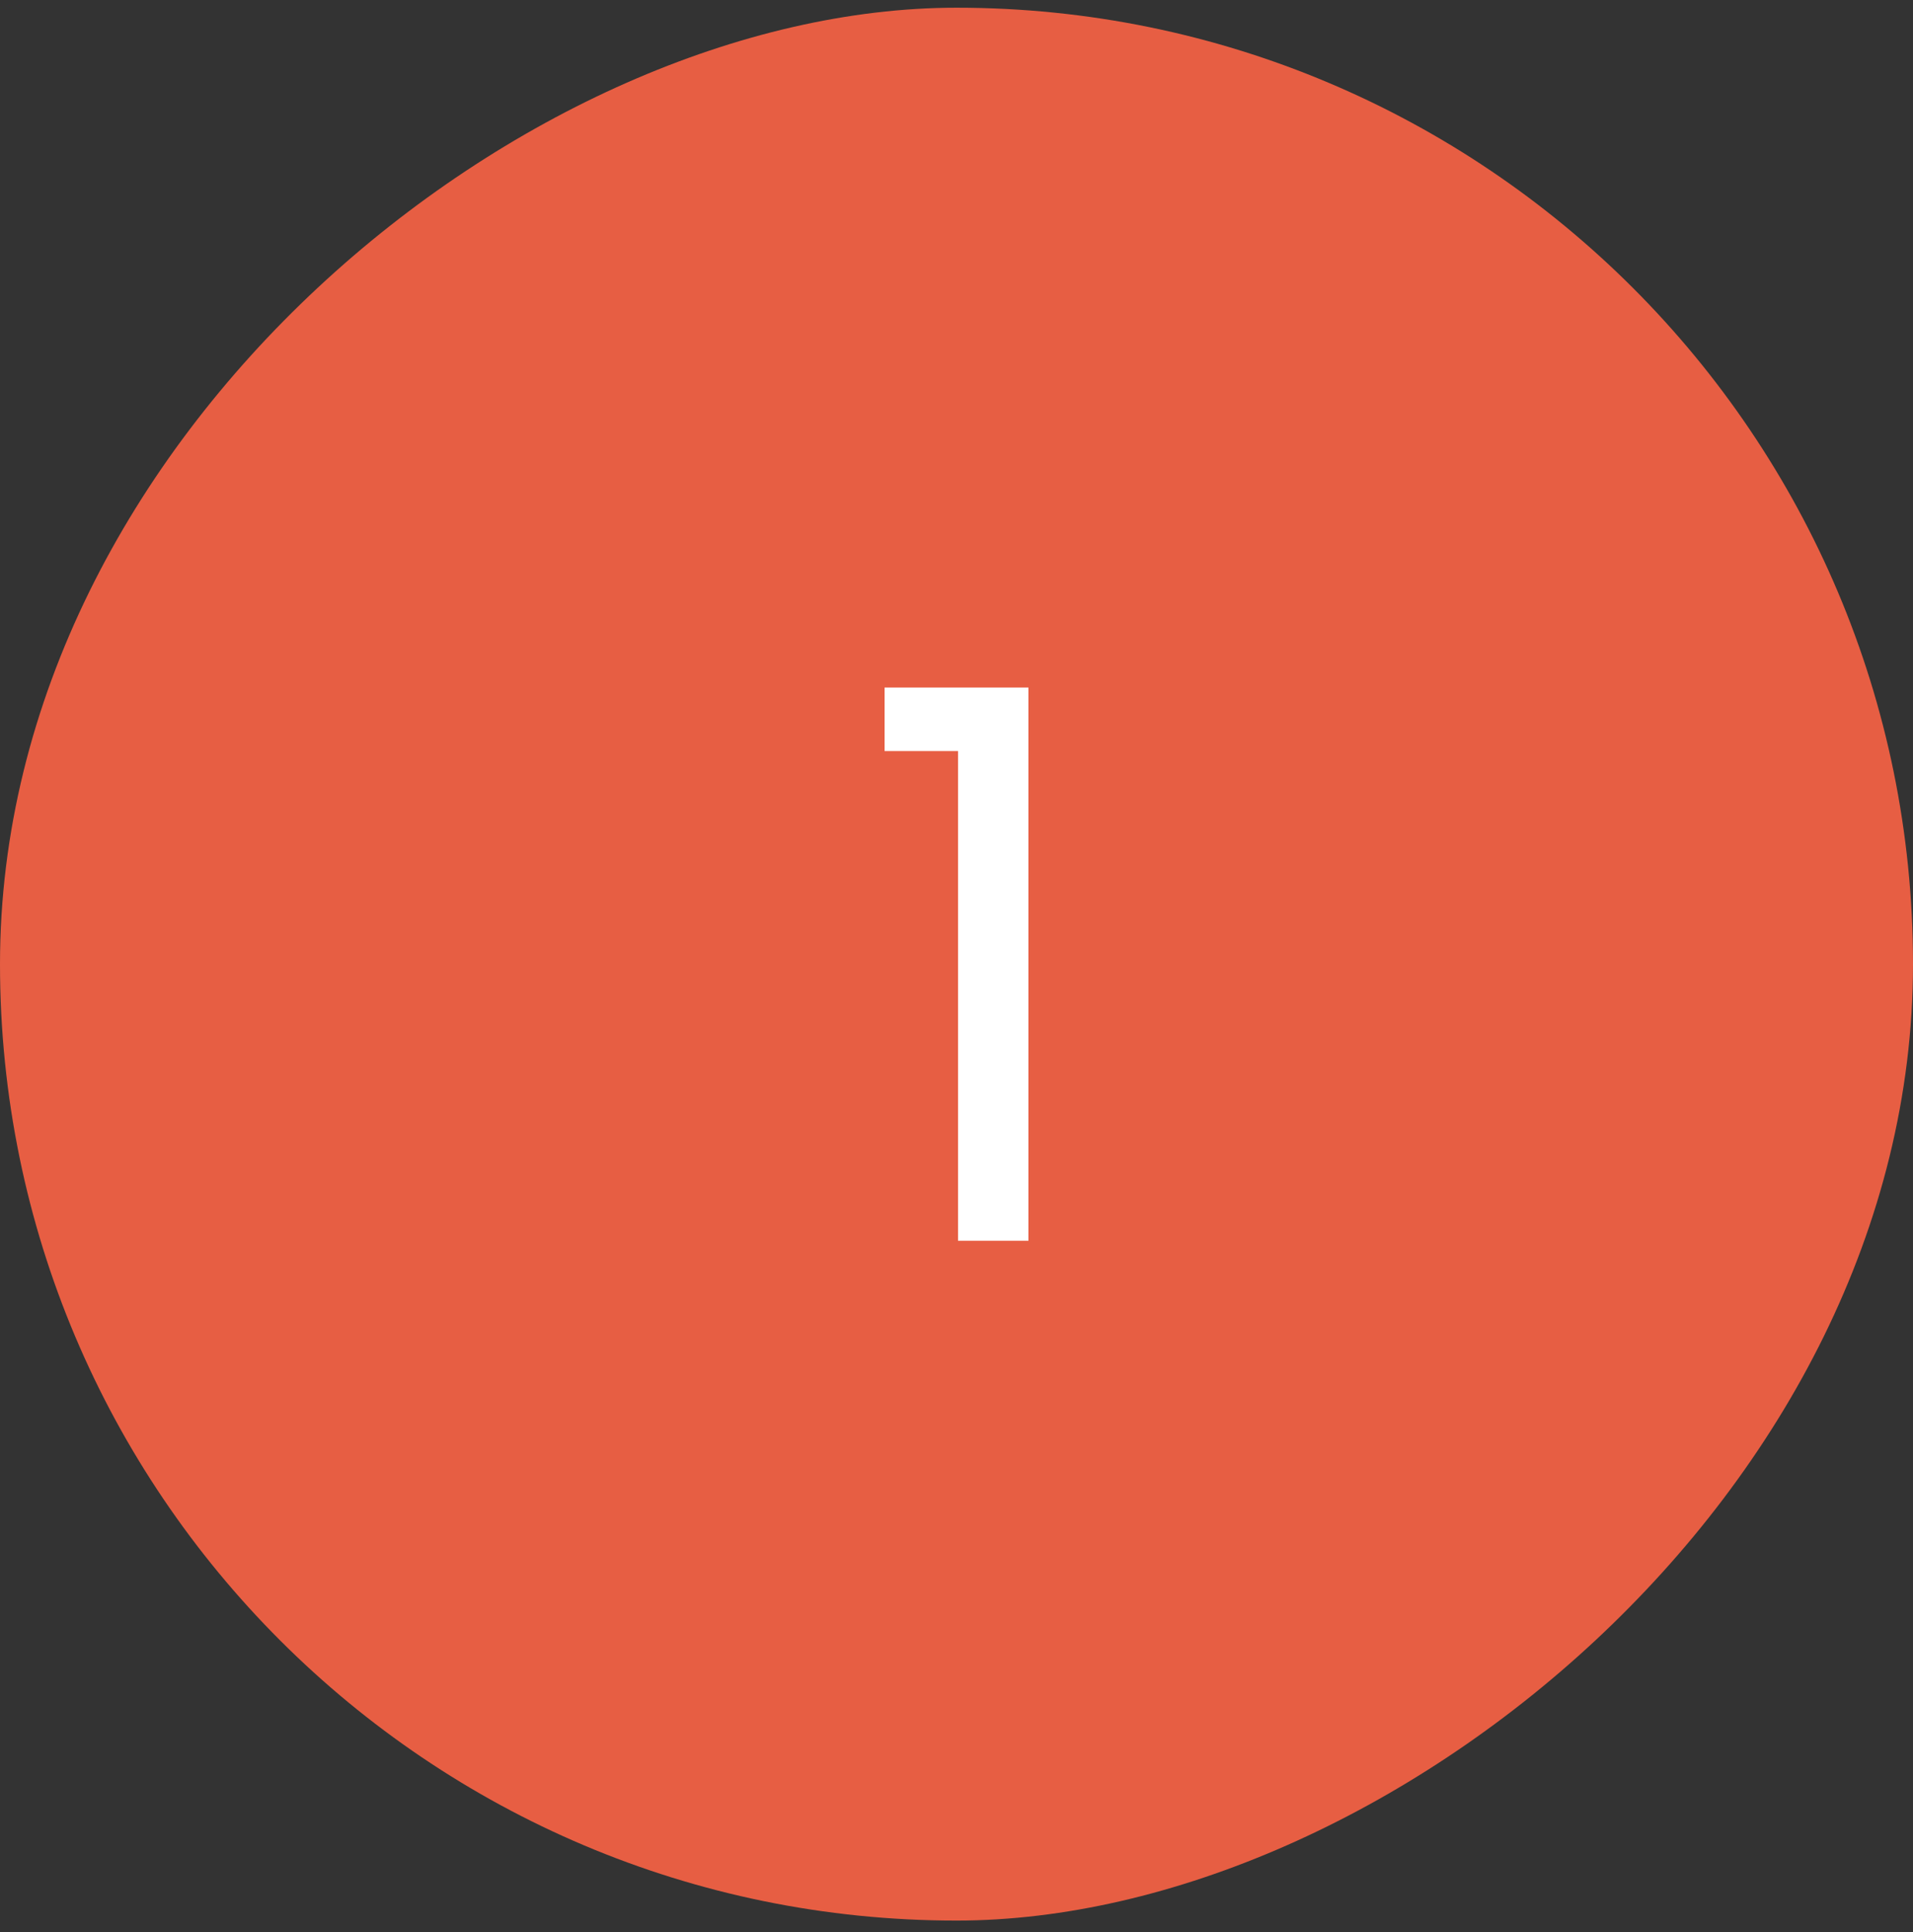 <svg xmlns="http://www.w3.org/2000/svg" width="100" height="101" viewBox="0 0 100 101" fill="none"><rect x="0" y="0" width="100" height="101" fill="#333333" stroke="none"/><rect y="100.403" width="100" height="100" rx="50" transform="rotate(-90 0 100.403)" fill="#E75E43"></rect><path d="M46.24 39.263V35.943H53.76V64.863H50.08V39.263H46.24Z" fill="white"></path></svg>